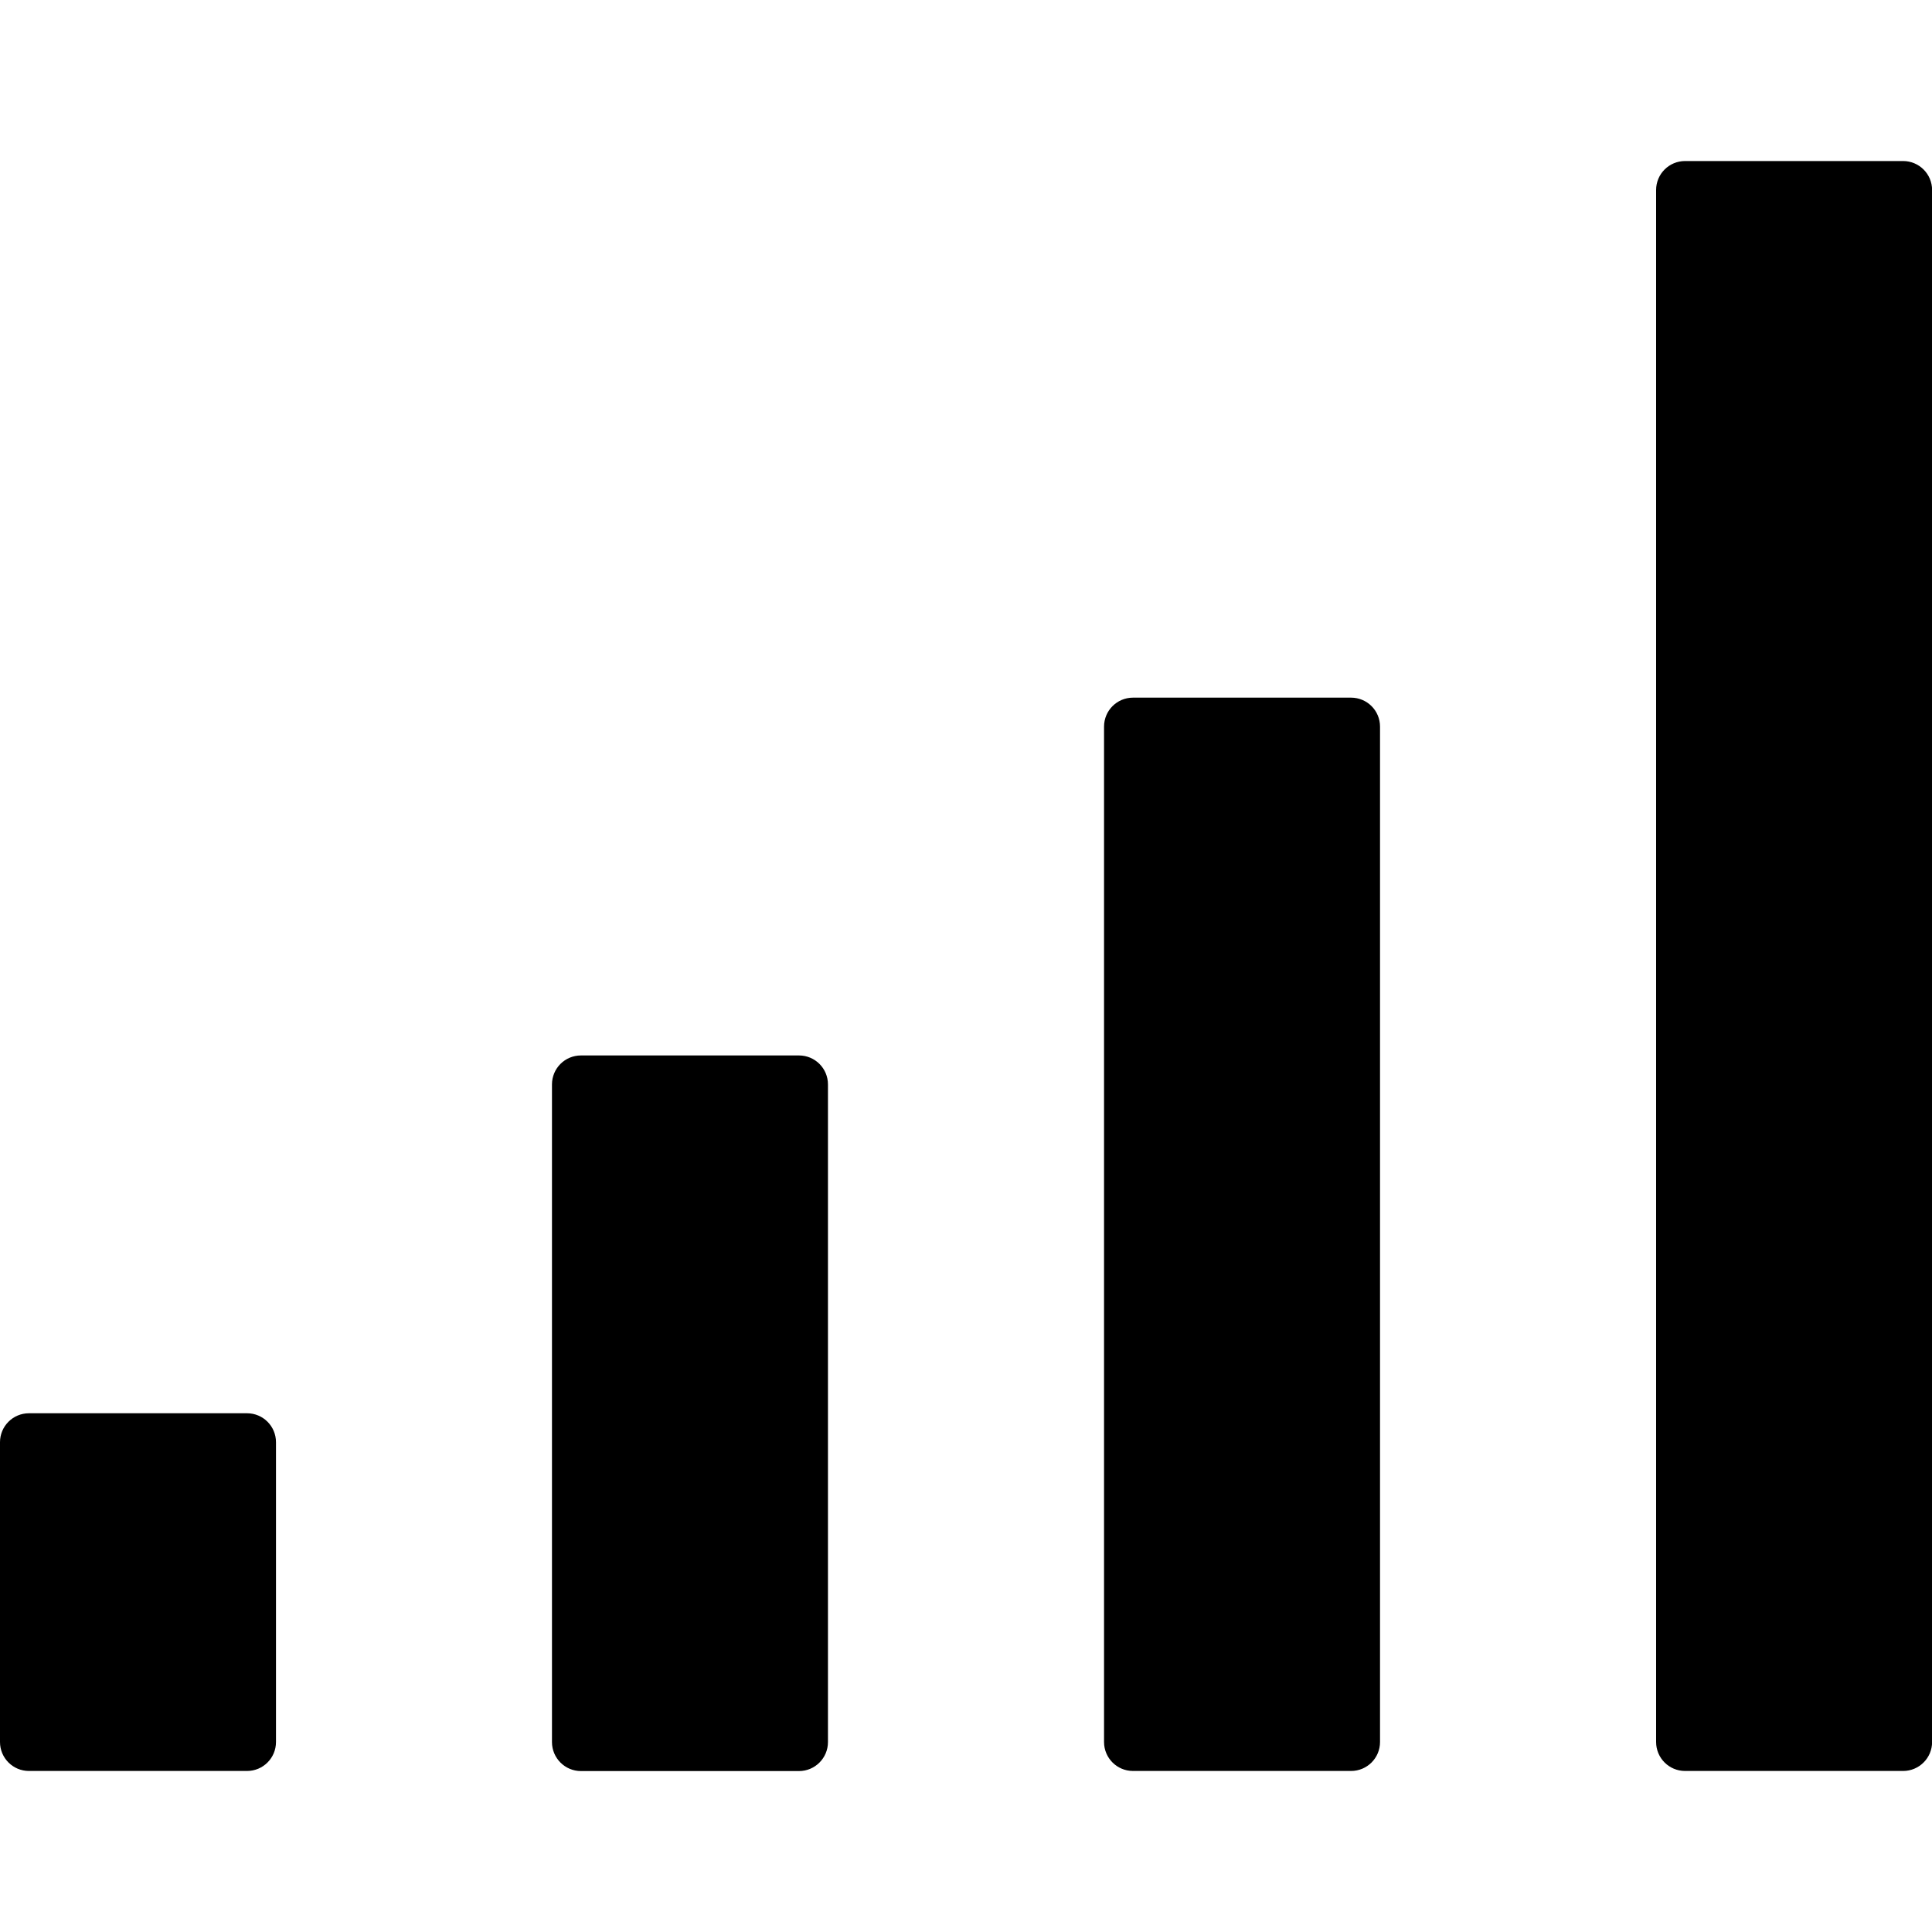 <svg width="20" height="20" viewBox="0 0 20 20" fill="none" xmlns="http://www.w3.org/2000/svg">
<path fill-rule="evenodd" clip-rule="evenodd" d="M17.444 1.667C17.278 1.667 17.144 1.801 17.144 1.967V18.033C17.144 18.199 17.278 18.333 17.444 18.333H19.701C19.866 18.333 20.001 18.199 20.001 18.033V1.967C20.001 1.801 19.866 1.667 19.701 1.667H17.444ZM11.429 7.522C11.429 7.356 11.563 7.222 11.729 7.222H13.986C14.152 7.222 14.286 7.356 14.286 7.522V18.033C14.286 18.199 14.152 18.333 13.986 18.333H11.729C11.563 18.333 11.429 18.199 11.429 18.033V7.522ZM6.014 10.926C5.848 10.926 5.714 11.06 5.714 11.226V18.034C5.714 18.199 5.848 18.334 6.014 18.334H8.271C8.437 18.334 8.571 18.199 8.571 18.034V11.226C8.571 11.06 8.437 10.926 8.271 10.926H6.014ZM0.3 14.63C0.134 14.63 0 14.764 0 14.93V18.033C0 18.199 0.134 18.333 0.3 18.333H2.557C2.723 18.333 2.857 18.199 2.857 18.033V14.93C2.857 14.764 2.723 14.63 2.557 14.63H0.3Z" fill="#CBCBCB" style="fill:#CBCBCB;fill:color(display-p3 0.796 0.796 0.796);fill-opacity:1;"/>
</svg>
